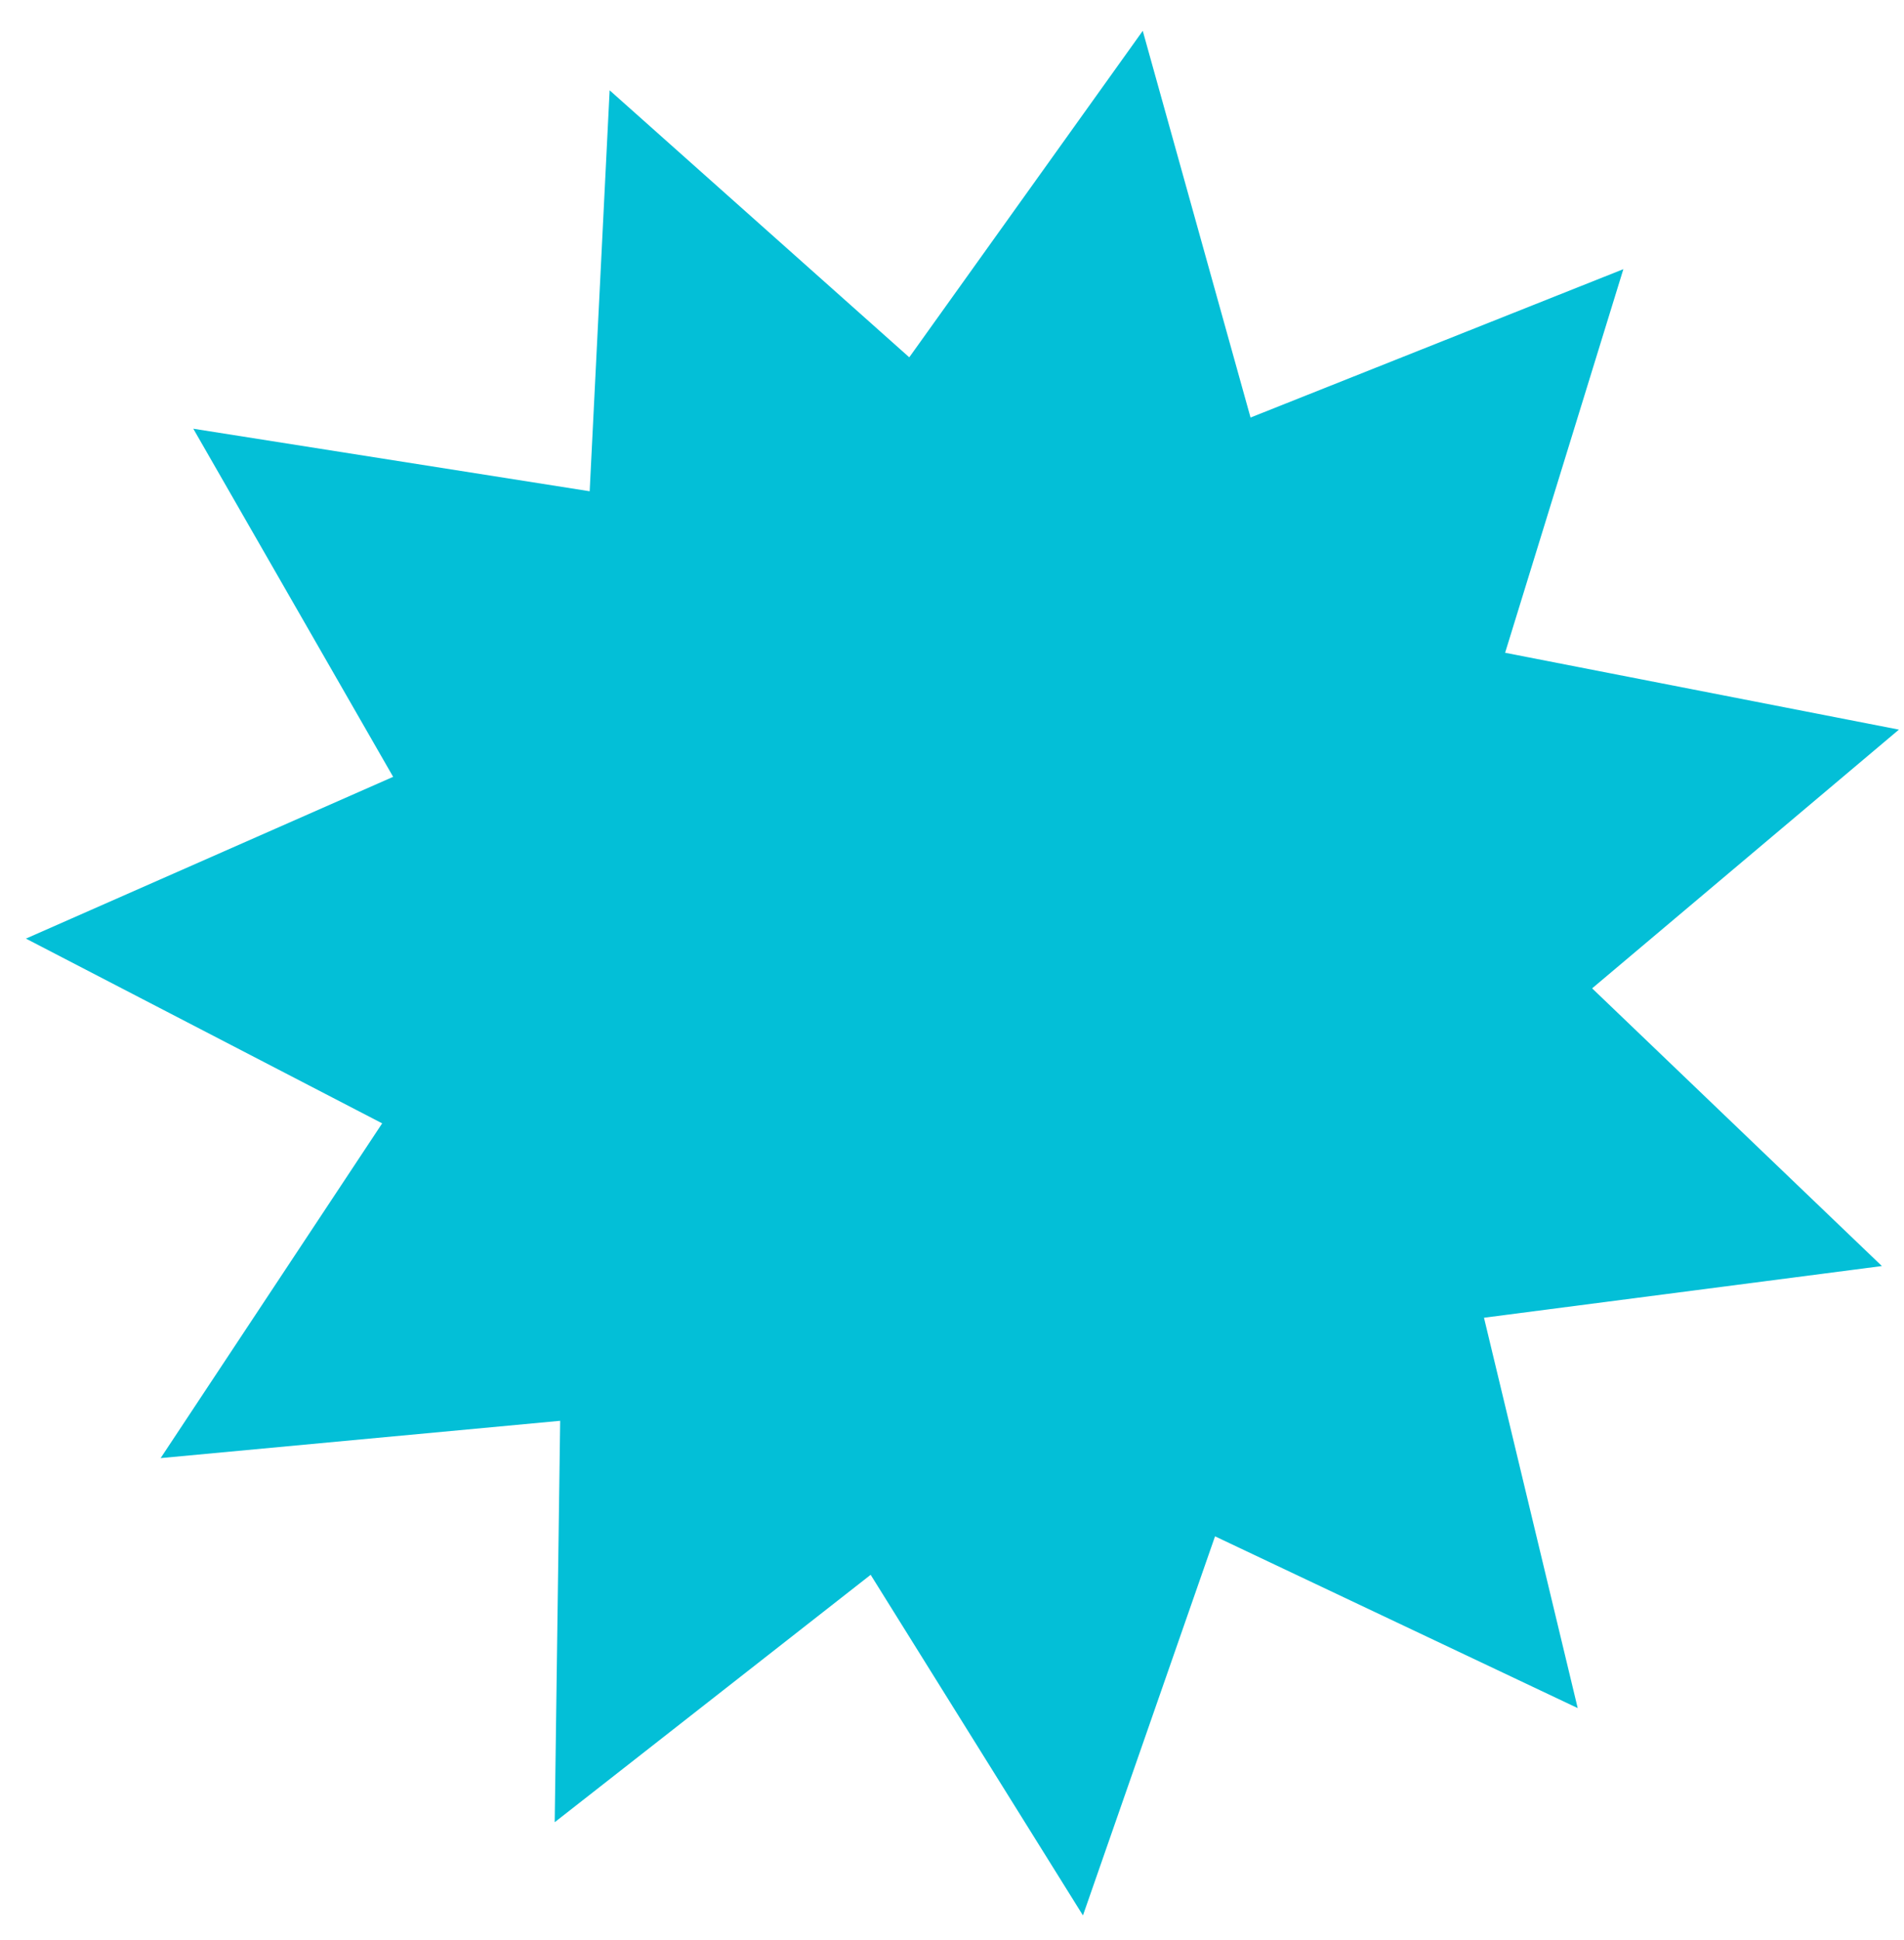 <svg xmlns="http://www.w3.org/2000/svg" width="54" height="55" viewBox="0 0 54 55" fill="none"><path d="M32.41 0.874L35.467 11.836L46.041 7.63L42.687 18.504L53.856 20.683L45.155 28.017L53.373 35.889L42.088 37.354L44.746 48.42L34.46 43.551L30.714 54.297L24.693 44.641L15.732 51.655L15.887 40.276L4.556 41.333L10.839 31.844L0.735 26.607L11.15 22.021L5.482 12.153L16.724 13.926L17.29 2.56L25.788 10.129L32.41 0.874Z" fill="#03BFD7"></path></svg>